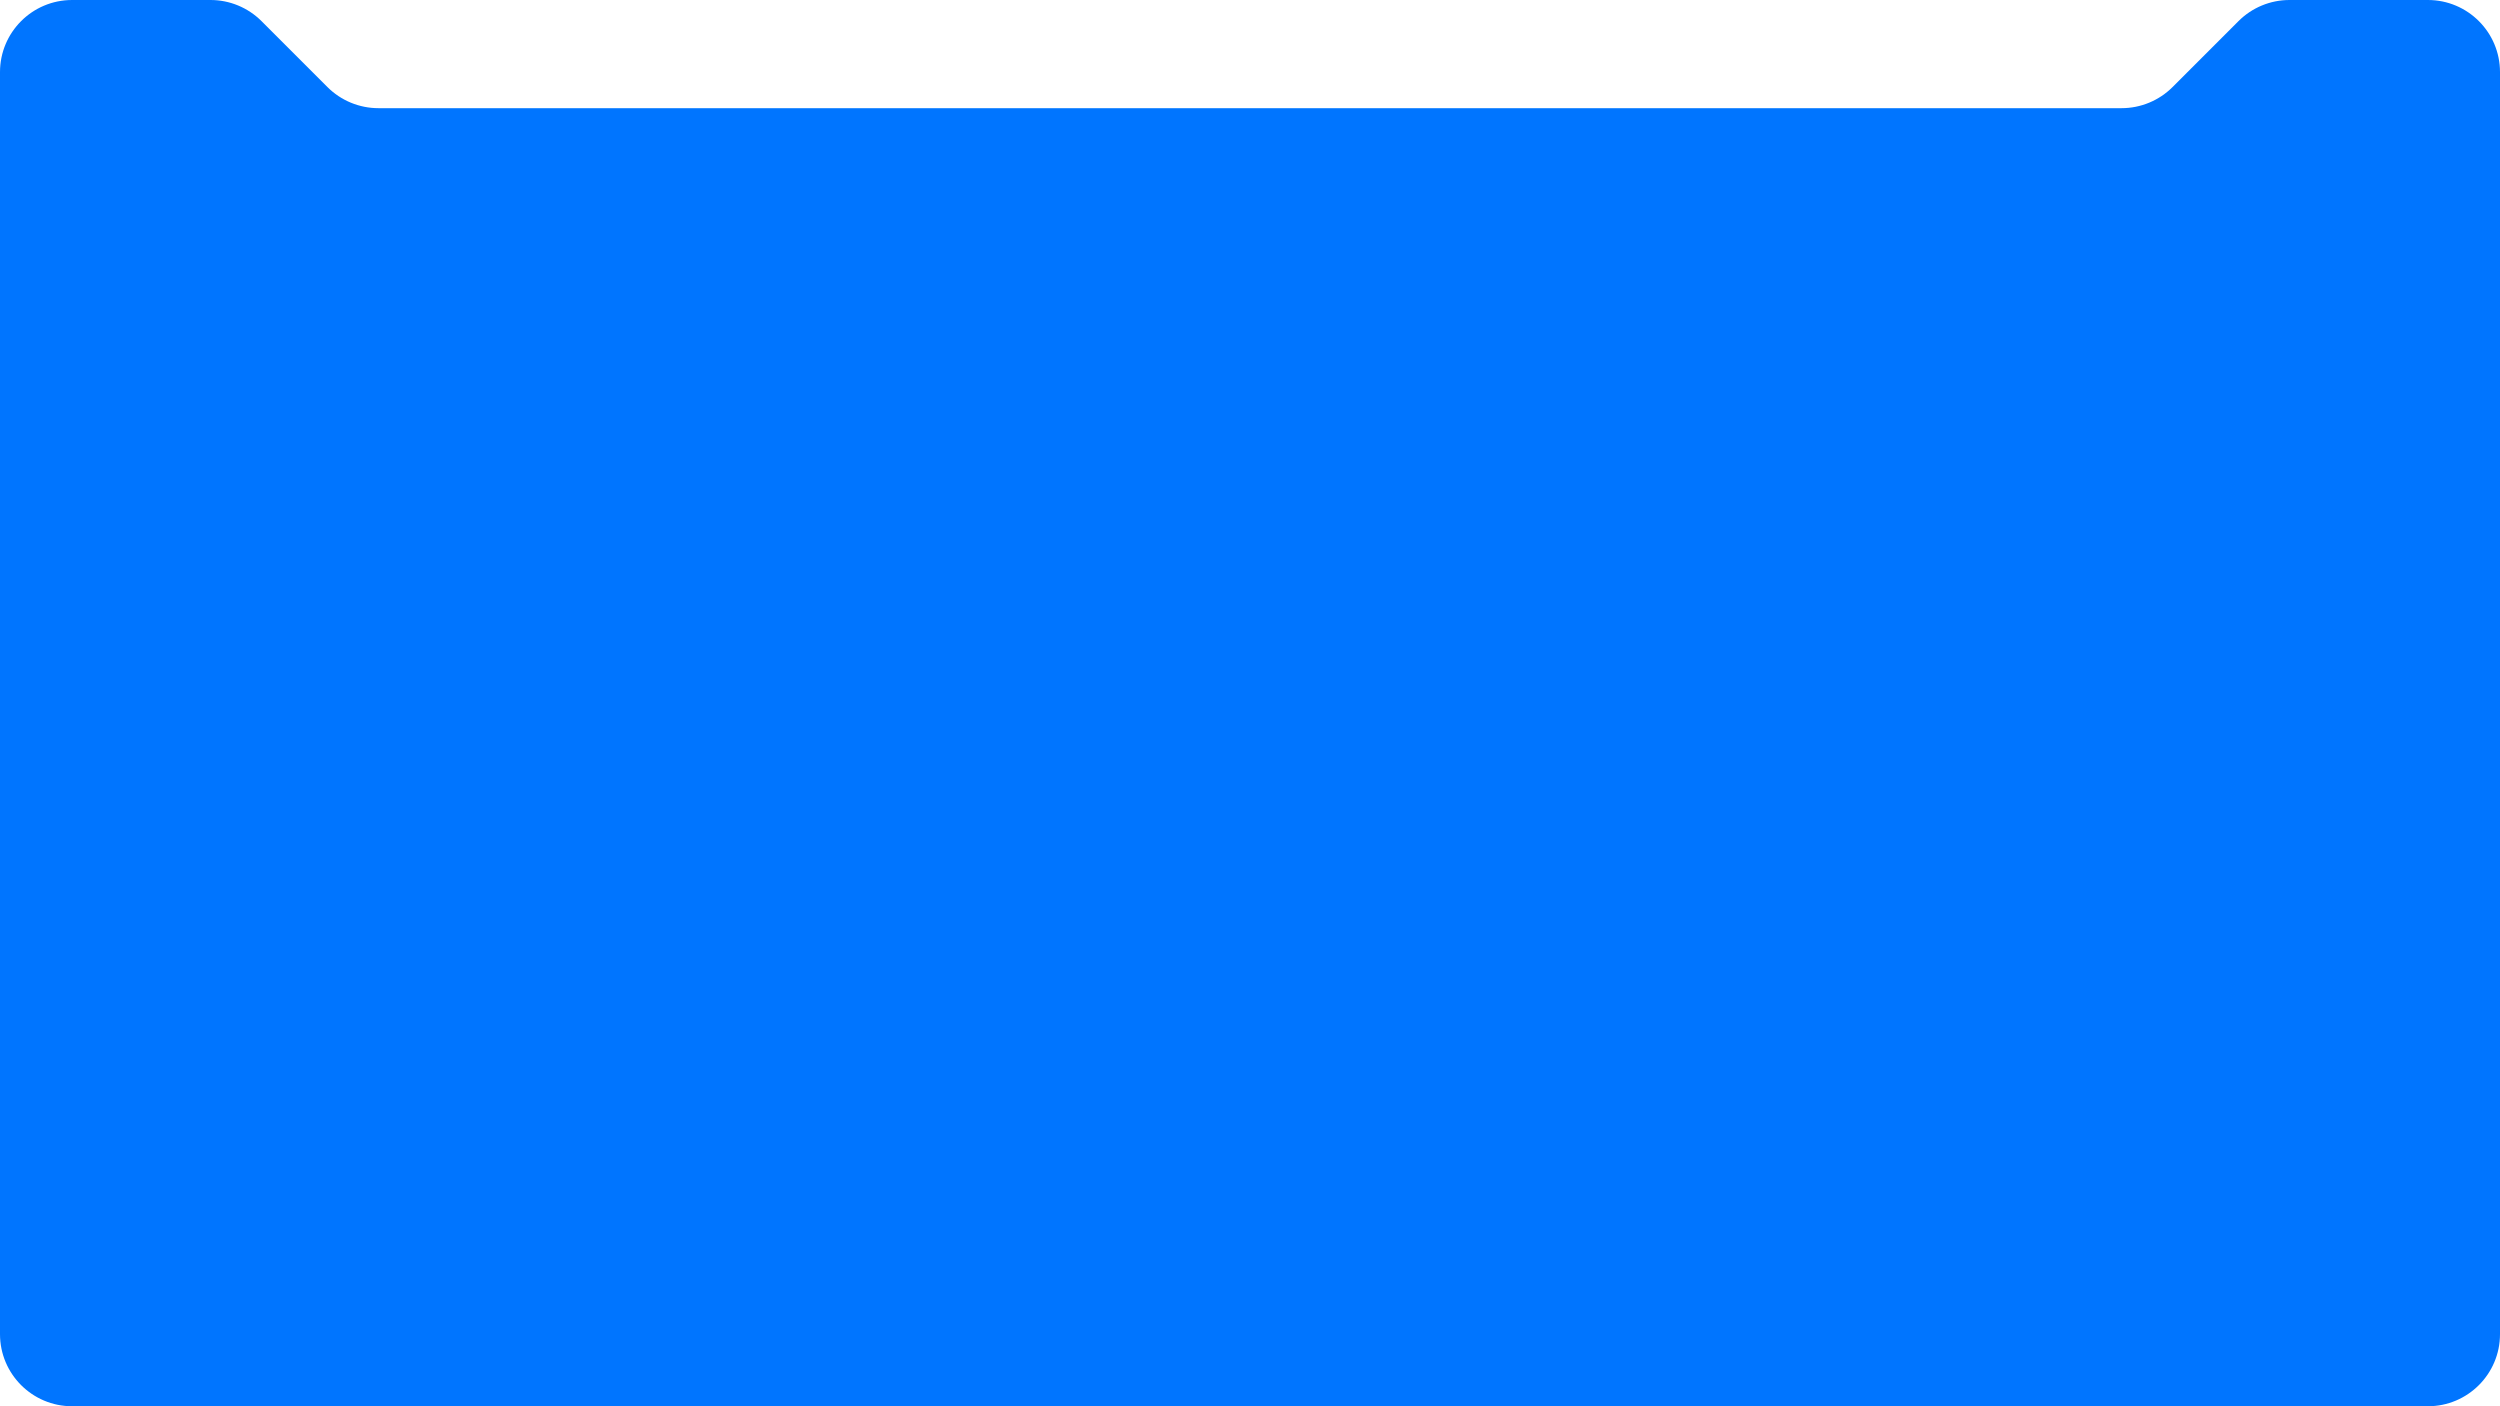 <?xml version="1.0" encoding="UTF-8"?> <svg xmlns="http://www.w3.org/2000/svg" width="1040" height="585" viewBox="0 0 1040 585" fill="none"><path fill-rule="evenodd" clip-rule="evenodd" d="M108.787 8.787C103.161 3.161 95.53 0 87.574 0H30C13.431 0 0 13.431 0 30V555C0 571.569 13.431 585 30 585H1010C1026.57 585 1040 571.569 1040 555V30C1040 13.431 1026.57 0 1010 0H952.426C944.47 0 936.839 3.161 931.213 8.787L903.787 36.213C898.161 41.839 890.53 45 882.574 45H157.426C149.47 45 141.839 41.839 136.213 36.213L108.787 8.787Z" fill="#0075FF"></path></svg> 